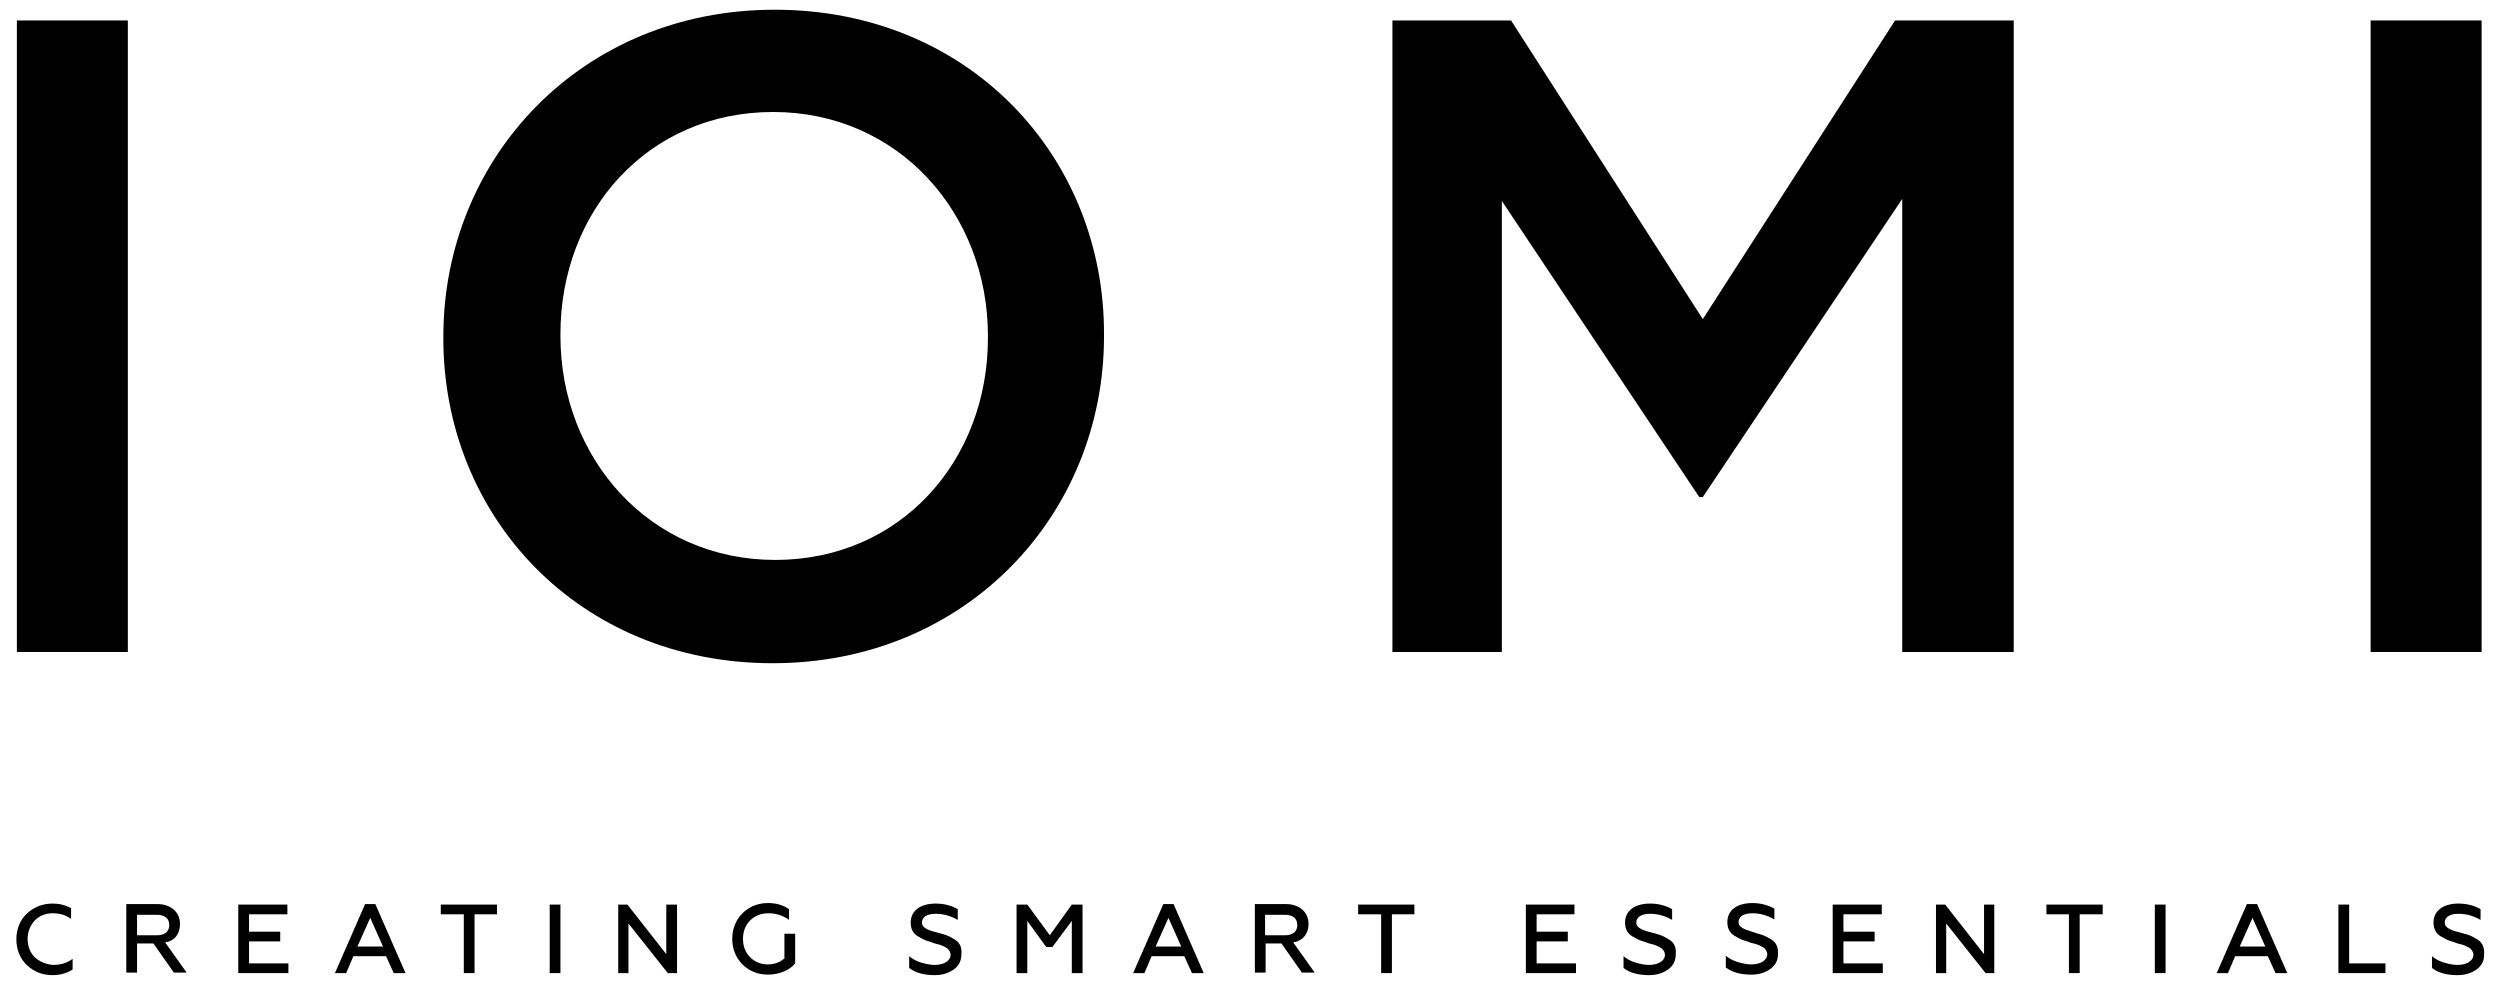 <?xml version="1.0" encoding="utf-8"?>
<!-- Generator: Adobe Illustrator 26.0.3, SVG Export Plug-In . SVG Version: 6.00 Build 0)  -->
<svg version="1.1" id="Ebene_1" xmlns="http://www.w3.org/2000/svg" xmlns:xlink="http://www.w3.org/1999/xlink" x="0px" y="0px"
	 viewBox="0 0 488.9 195" style="enable-background:new 0 0 488.9 195;" xml:space="preserve">
<g>
	<path d="M151.5,1.9c-37.9,0-64.8,29.1-64.8,63.9v0.4c0,34.8,26.5,63.5,64.4,63.5c37.9,0,64.8-29.1,64.8-63.9v-0.4
		C216,30.6,189.5,1.9,151.5,1.9z M193.2,66.1c0,24-17.1,43.4-41.6,43.4s-42-19.8-42-43.8v-0.4c0-24,17.1-43.4,41.6-43.4
		c24.5,0,42,19.8,42,43.8V66.1z"/>
	<path d="M6.8,187.2c-0.9-0.9-1.4-2.1-1.4-3.6c0-1.4,0.5-2.6,1.4-3.6c0.9-0.9,2.1-1.4,3.5-1.4c1.3,0,2.5,0.3,3.6,1.1v-2.1
		c-1.1-0.6-2.3-0.9-3.6-0.9c-2,0-3.7,0.7-5.1,2c-1.3,1.3-2,3-2,5c0,2,0.7,3.7,2,5c1.4,1.3,3,2,5.1,2c1.5,0,2.8-0.4,3.9-1.1v-2.1
		c-1,0.8-2.3,1.2-3.8,1.2C9,188.6,7.8,188.1,6.8,187.2z"/>
	<path d="M35.2,180.7c0-1.1-0.4-2.1-1.2-2.8c-0.8-0.7-1.9-1.1-3.2-1.1h-6.1v13.4h2.1v-5.7H30l4,5.7h2.5l-4.2-5.9
		C34.2,184,35.2,182.6,35.2,180.7z M26.8,182.8v-3.9h3.9c1.5,0,2.4,0.7,2.4,2c0,1.3-0.9,2-2.4,2H26.8z"/>
	<polygon points="48.7,184.1 54.8,184.1 54.8,182.2 48.7,182.2 48.7,178.8 56.2,178.8 56.2,176.9 46.6,176.9 46.6,190.3 56.4,190.3 
		56.4,188.4 48.7,188.4 	"/>
	<path d="M71.4,176.8l-5.9,13.5h2.2l1.4-3.3h6.4l1.5,3.3h2.3l-5.9-13.5H71.4z M69.9,185.1l2.5-5.6l2.5,5.6H69.9z"/>
	<polygon points="86.2,178.8 90.7,178.8 90.7,190.3 92.8,190.3 92.8,178.8 97.2,178.8 97.2,176.9 86.2,176.9 	"/>
	<rect x="107.5" y="176.9" width="2.1" height="13.4"/>
	<polygon points="130.3,186.6 122.7,176.9 120.9,176.9 120.9,190.3 122.9,190.3 122.9,180.6 130.6,190.3 132.4,190.3 132.4,176.9 
		130.3,176.9 	"/>
	<path d="M153.3,187.5c-0.8,0.7-1.9,1.1-3.2,1.1s-2.5-0.5-3.4-1.4c-0.9-0.9-1.4-2.1-1.4-3.6s0.5-2.7,1.4-3.6
		c0.9-0.9,2.1-1.4,3.6-1.4c1.4,0,2.8,0.4,4,1.3v-2.1c-1.1-0.8-2.5-1.2-4.1-1.2c-2,0-3.7,0.7-5,2c-1.3,1.3-2,3-2,5c0,2,0.7,3.7,2,5
		c1.3,1.3,3,2,5,2c2.2,0,4.3-0.9,5.3-2.2v-5.8h-2.1V187.5z"/>
	<path d="M186.3,183.5c-0.8-0.5-1.4-0.7-2.5-1l-1.5-0.4c-0.3-0.1-0.9-0.3-1.2-0.5c-0.5-0.3-0.8-0.6-0.8-1.2c0-1,0.9-1.7,2.7-1.7
		c1.5,0,2.9,0.4,4.3,1.2v-2.1c-1.2-0.7-2.7-1.1-4.3-1.1c-3,0-4.9,1.4-4.9,3.7c0,1.2,0.4,2.1,1.4,2.7c0.5,0.3,0.9,0.5,1.3,0.7
		c0.4,0.2,1,0.3,1.7,0.6l0.3,0.1c0.9,0.2,1.2,0.3,1.8,0.6c0.3,0.1,0.5,0.3,0.7,0.4c0.3,0.3,0.6,0.7,0.6,1.2c0,1.2-1.3,2-3.1,2
		c-0.9,0-1.8-0.2-2.8-0.5c-0.9-0.3-1.6-0.7-2.2-1.2v2.3c1.3,1,3,1.4,5,1.4c1.5,0,2.7-0.4,3.7-1.1c1-0.7,1.5-1.7,1.5-2.9
		C188.2,185,187.5,184.1,186.3,183.5z"/>
	<polygon points="205.3,182.9 200.9,176.9 198.8,176.9 198.8,190.3 200.9,190.3 200.9,180.1 204.6,185.2 205.8,185.2 209.6,180.1 
		209.6,190.3 211.7,190.3 211.7,176.9 209.6,176.9 	"/>
	<path d="M227.5,176.8l-5.9,13.5h2.2l1.4-3.3h6.4l1.5,3.3h2.3l-5.9-13.5H227.5z M226,185.1l2.5-5.6l2.5,5.6H226z"/>
	<path d="M255.9,180.7c0-1.1-0.4-2.1-1.2-2.8c-0.8-0.7-1.9-1.1-3.2-1.1h-6.1v13.4h2.1v-5.7h3.1l4,5.7h2.5l-4.2-5.9
		C254.8,184,255.9,182.6,255.9,180.7z M247.4,182.8v-3.9h3.9c1.5,0,2.4,0.7,2.4,2c0,1.3-0.9,2-2.4,2H247.4z"/>
	<polygon points="265.6,178.8 270.1,178.8 270.1,190.3 272.2,190.3 272.2,178.8 276.6,178.8 276.6,176.9 265.6,176.9 	"/>
	<polygon points="300.5,184.1 306.6,184.1 306.6,182.2 300.5,182.2 300.5,178.8 307.9,178.8 307.9,176.9 298.4,176.9 298.4,190.3 
		308.2,190.3 308.2,188.4 300.5,188.4 	"/>
	<path d="M326,183.5c-0.8-0.5-1.4-0.7-2.5-1l-1.5-0.4c-0.3-0.1-0.9-0.3-1.2-0.5c-0.5-0.3-0.8-0.6-0.8-1.2c0-1,0.9-1.7,2.7-1.7
		c1.5,0,2.9,0.4,4.3,1.2v-2.1c-1.2-0.7-2.7-1.1-4.3-1.1c-3,0-4.9,1.4-4.9,3.7c0,1.2,0.4,2.1,1.4,2.7c0.5,0.3,0.9,0.5,1.3,0.7
		c0.4,0.2,1,0.3,1.7,0.6l0.3,0.1c0.9,0.2,1.2,0.3,1.8,0.6c0.3,0.1,0.5,0.3,0.7,0.4c0.3,0.3,0.6,0.7,0.6,1.2c0,1.2-1.3,2-3.1,2
		c-0.9,0-1.8-0.2-2.8-0.5c-0.9-0.3-1.6-0.7-2.2-1.2v2.3c1.3,1,3,1.4,5,1.4c1.5,0,2.7-0.4,3.7-1.1c1-0.7,1.5-1.7,1.5-2.9
		C327.9,185,327.2,184.1,326,183.5z"/>
	<path d="M346,183.5c-0.8-0.5-1.4-0.7-2.5-1L342,182c-0.3-0.1-0.9-0.3-1.2-0.5c-0.5-0.3-0.8-0.6-0.8-1.2c0-1,0.9-1.7,2.7-1.7
		c1.5,0,2.9,0.4,4.3,1.2v-2.1c-1.2-0.7-2.7-1.1-4.3-1.1c-3,0-4.9,1.4-4.9,3.7c0,1.2,0.4,2.1,1.4,2.7c0.5,0.3,0.9,0.5,1.3,0.7
		c0.4,0.2,1,0.3,1.7,0.6l0.3,0.1c0.9,0.2,1.2,0.3,1.8,0.6c0.3,0.1,0.5,0.3,0.7,0.4c0.3,0.3,0.6,0.7,0.6,1.2c0,1.2-1.3,2-3.1,2
		c-0.9,0-1.8-0.2-2.8-0.5c-0.9-0.3-1.6-0.7-2.2-1.2v2.3c1.3,1,3,1.4,5,1.4c1.5,0,2.7-0.4,3.7-1.1c1-0.7,1.5-1.7,1.5-2.9
		C347.8,185,347.2,184.1,346,183.5z"/>
	<polygon points="360.5,184.1 366.6,184.1 366.6,182.2 360.5,182.2 360.5,178.8 368,178.8 368,176.9 358.4,176.9 358.4,190.3 
		368.2,190.3 368.2,188.4 360.5,188.4 	"/>
	<polygon points="388,186.6 380.4,176.9 378.6,176.9 378.6,190.3 380.6,190.3 380.6,180.6 388.3,190.3 390,190.3 390,176.9 
		388,176.9 	"/>
	<polygon points="400.2,178.8 404.6,178.8 404.6,190.3 406.7,190.3 406.7,178.8 411.2,178.8 411.2,176.9 400.2,176.9 	"/>
	<rect x="421.4" y="176.9" width="2.1" height="13.4"/>
	<path d="M439.4,176.8l-5.9,13.5h2.2l1.4-3.3h6.4l1.5,3.3h2.3l-5.9-13.5H439.4z M438,185.1l2.5-5.6l2.5,5.6H438z"/>
	<polygon points="459.4,176.9 457.3,176.9 457.3,190.3 466.5,190.3 466.5,188.4 459.4,188.4 	"/>
	<path d="M484.1,183.5c-0.8-0.5-1.4-0.7-2.5-1l-1.5-0.4c-0.3-0.1-0.9-0.3-1.2-0.5c-0.5-0.3-0.8-0.6-0.8-1.2c0-1,0.9-1.7,2.7-1.7
		c1.5,0,2.9,0.4,4.3,1.2v-2.1c-1.2-0.7-2.7-1.1-4.3-1.1c-3,0-4.9,1.4-4.9,3.7c0,1.2,0.4,2.1,1.4,2.7c0.5,0.3,0.9,0.5,1.3,0.7
		c0.4,0.2,1,0.3,1.7,0.6l0.3,0.1c0.9,0.2,1.2,0.3,1.8,0.6c0.3,0.1,0.5,0.3,0.7,0.4c0.3,0.3,0.6,0.7,0.6,1.2c0,1.2-1.3,2-3.1,2
		c-0.9,0-1.8-0.2-2.8-0.5c-0.9-0.3-1.6-0.7-2.2-1.2v2.3c1.3,1,3,1.4,5,1.4c1.5,0,2.7-0.4,3.7-1.1c1-0.7,1.5-1.7,1.5-2.9
		C485.9,185,485.3,184.1,484.1,183.5z"/>
	<rect x="463.6" y="4" width="21.7" height="123.5"/>
	<polygon points="333,62.4 295.5,4 272.3,4 272.3,127.5 293.7,127.5 293.7,39.3 332.3,97.2 333,97.2 372,38.9 372,127.5 
		393.8,127.5 393.8,4 370.6,4 	"/>
	<rect x="3.3" y="4" width="21.7" height="123.5"/>
</g>
</svg>
